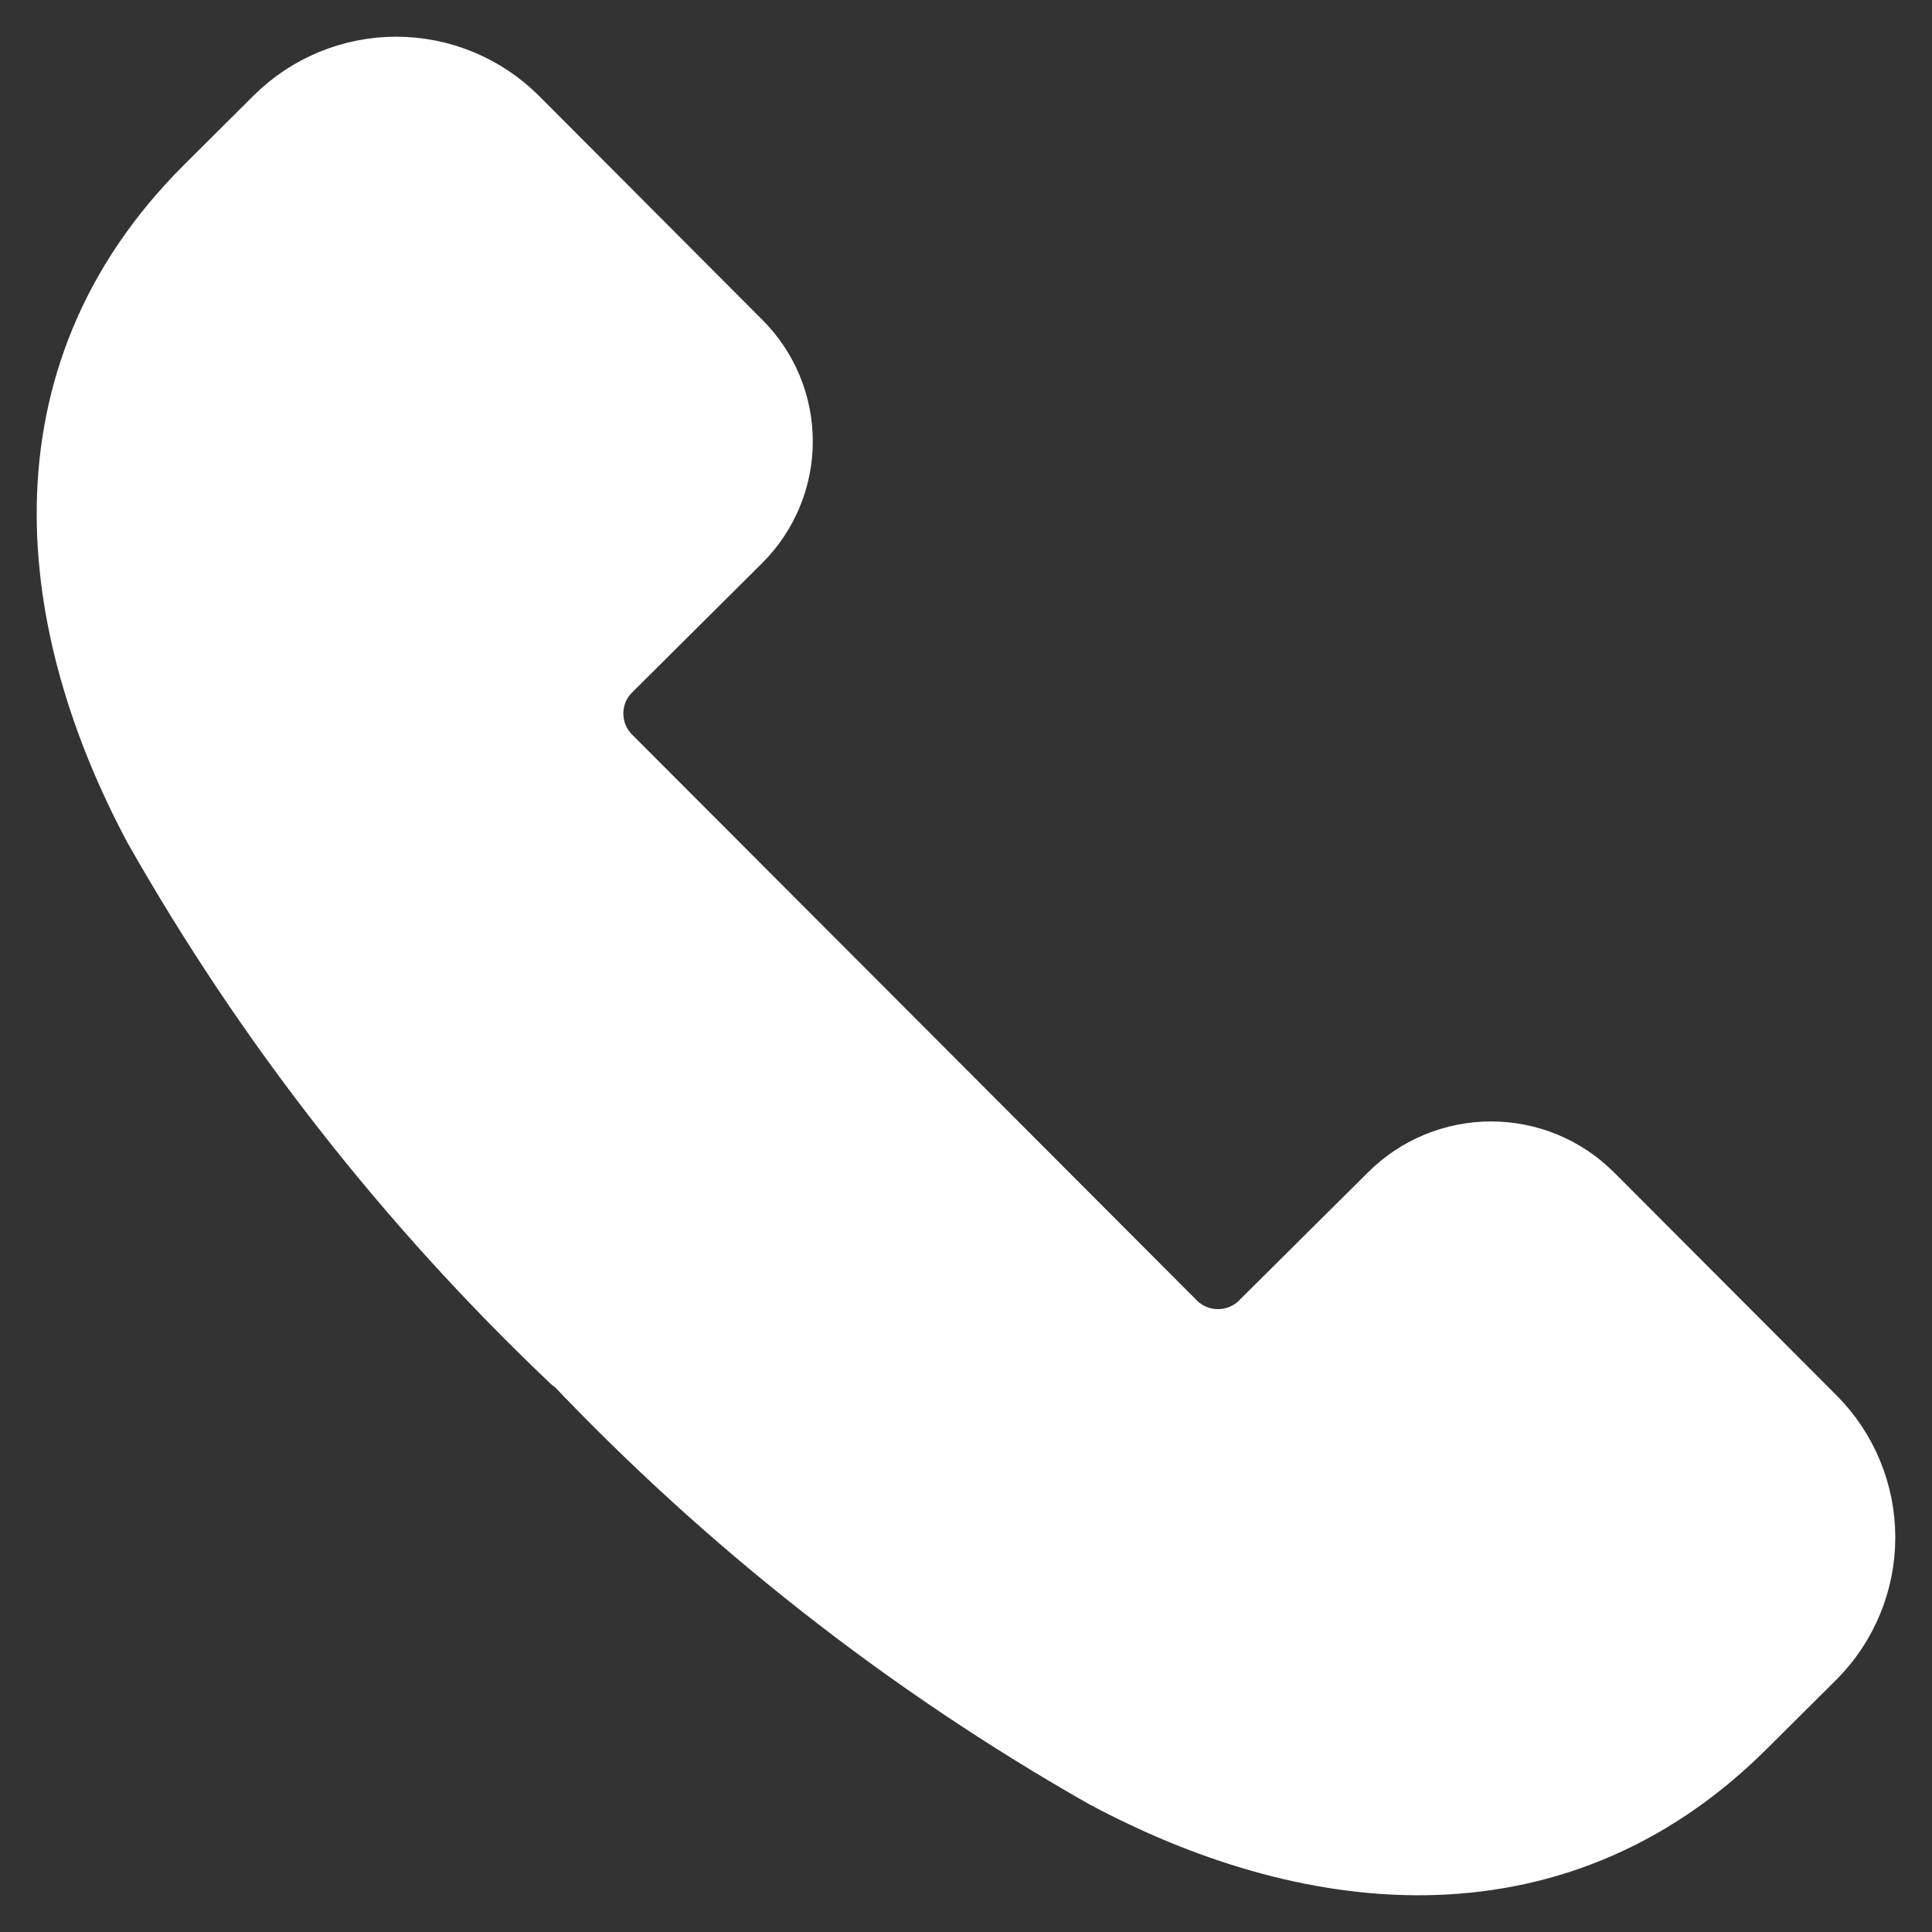 <svg xmlns="http://www.w3.org/2000/svg" width="20" height="20" viewBox="0 0 20 20" fill="none"><rect x="0" y="0" width="20" height="20" fill="#333333" stroke="none"/><path d="M6.034 13.952C4.346 12.349 2.904 10.505 1.757 8.481C0.677 6.455 0.334 3.978 2.255 2.064L2.978 1.344C3.276 1.047 3.68 0.88 4.101 0.88C4.522 0.88 4.926 1.047 5.224 1.344L7.539 3.665C7.779 3.905 7.914 4.23 7.914 4.569C7.914 4.908 7.779 5.233 7.539 5.473L6.19 6.815C6.115 6.89 6.055 6.979 6.014 7.077C5.974 7.175 5.953 7.28 5.953 7.386C5.953 7.492 5.974 7.597 6.014 7.695C6.055 7.793 6.114 7.882 6.189 7.957L12.037 13.816C12.112 13.891 12.201 13.95 12.299 13.991C12.397 14.031 12.502 14.052 12.608 14.052C12.714 14.052 12.819 14.032 12.917 13.991C13.015 13.951 13.104 13.892 13.18 13.817L13.18 13.816L14.516 12.489C14.636 12.369 14.78 12.273 14.937 12.208C15.095 12.143 15.263 12.109 15.434 12.109C15.604 12.109 15.773 12.142 15.931 12.207C16.088 12.272 16.232 12.367 16.352 12.488L16.354 12.489L18.656 14.796C18.953 15.093 19.12 15.496 19.12 15.915C19.12 16.335 18.953 16.738 18.656 17.035L17.933 17.754C16.01 19.668 13.533 19.321 11.505 18.233C9.481 17.081 7.639 15.635 6.039 13.943L6.034 13.952Z" fill="white" stroke="white" stroke-linecap="round" stroke-linejoin="round"></path></svg>